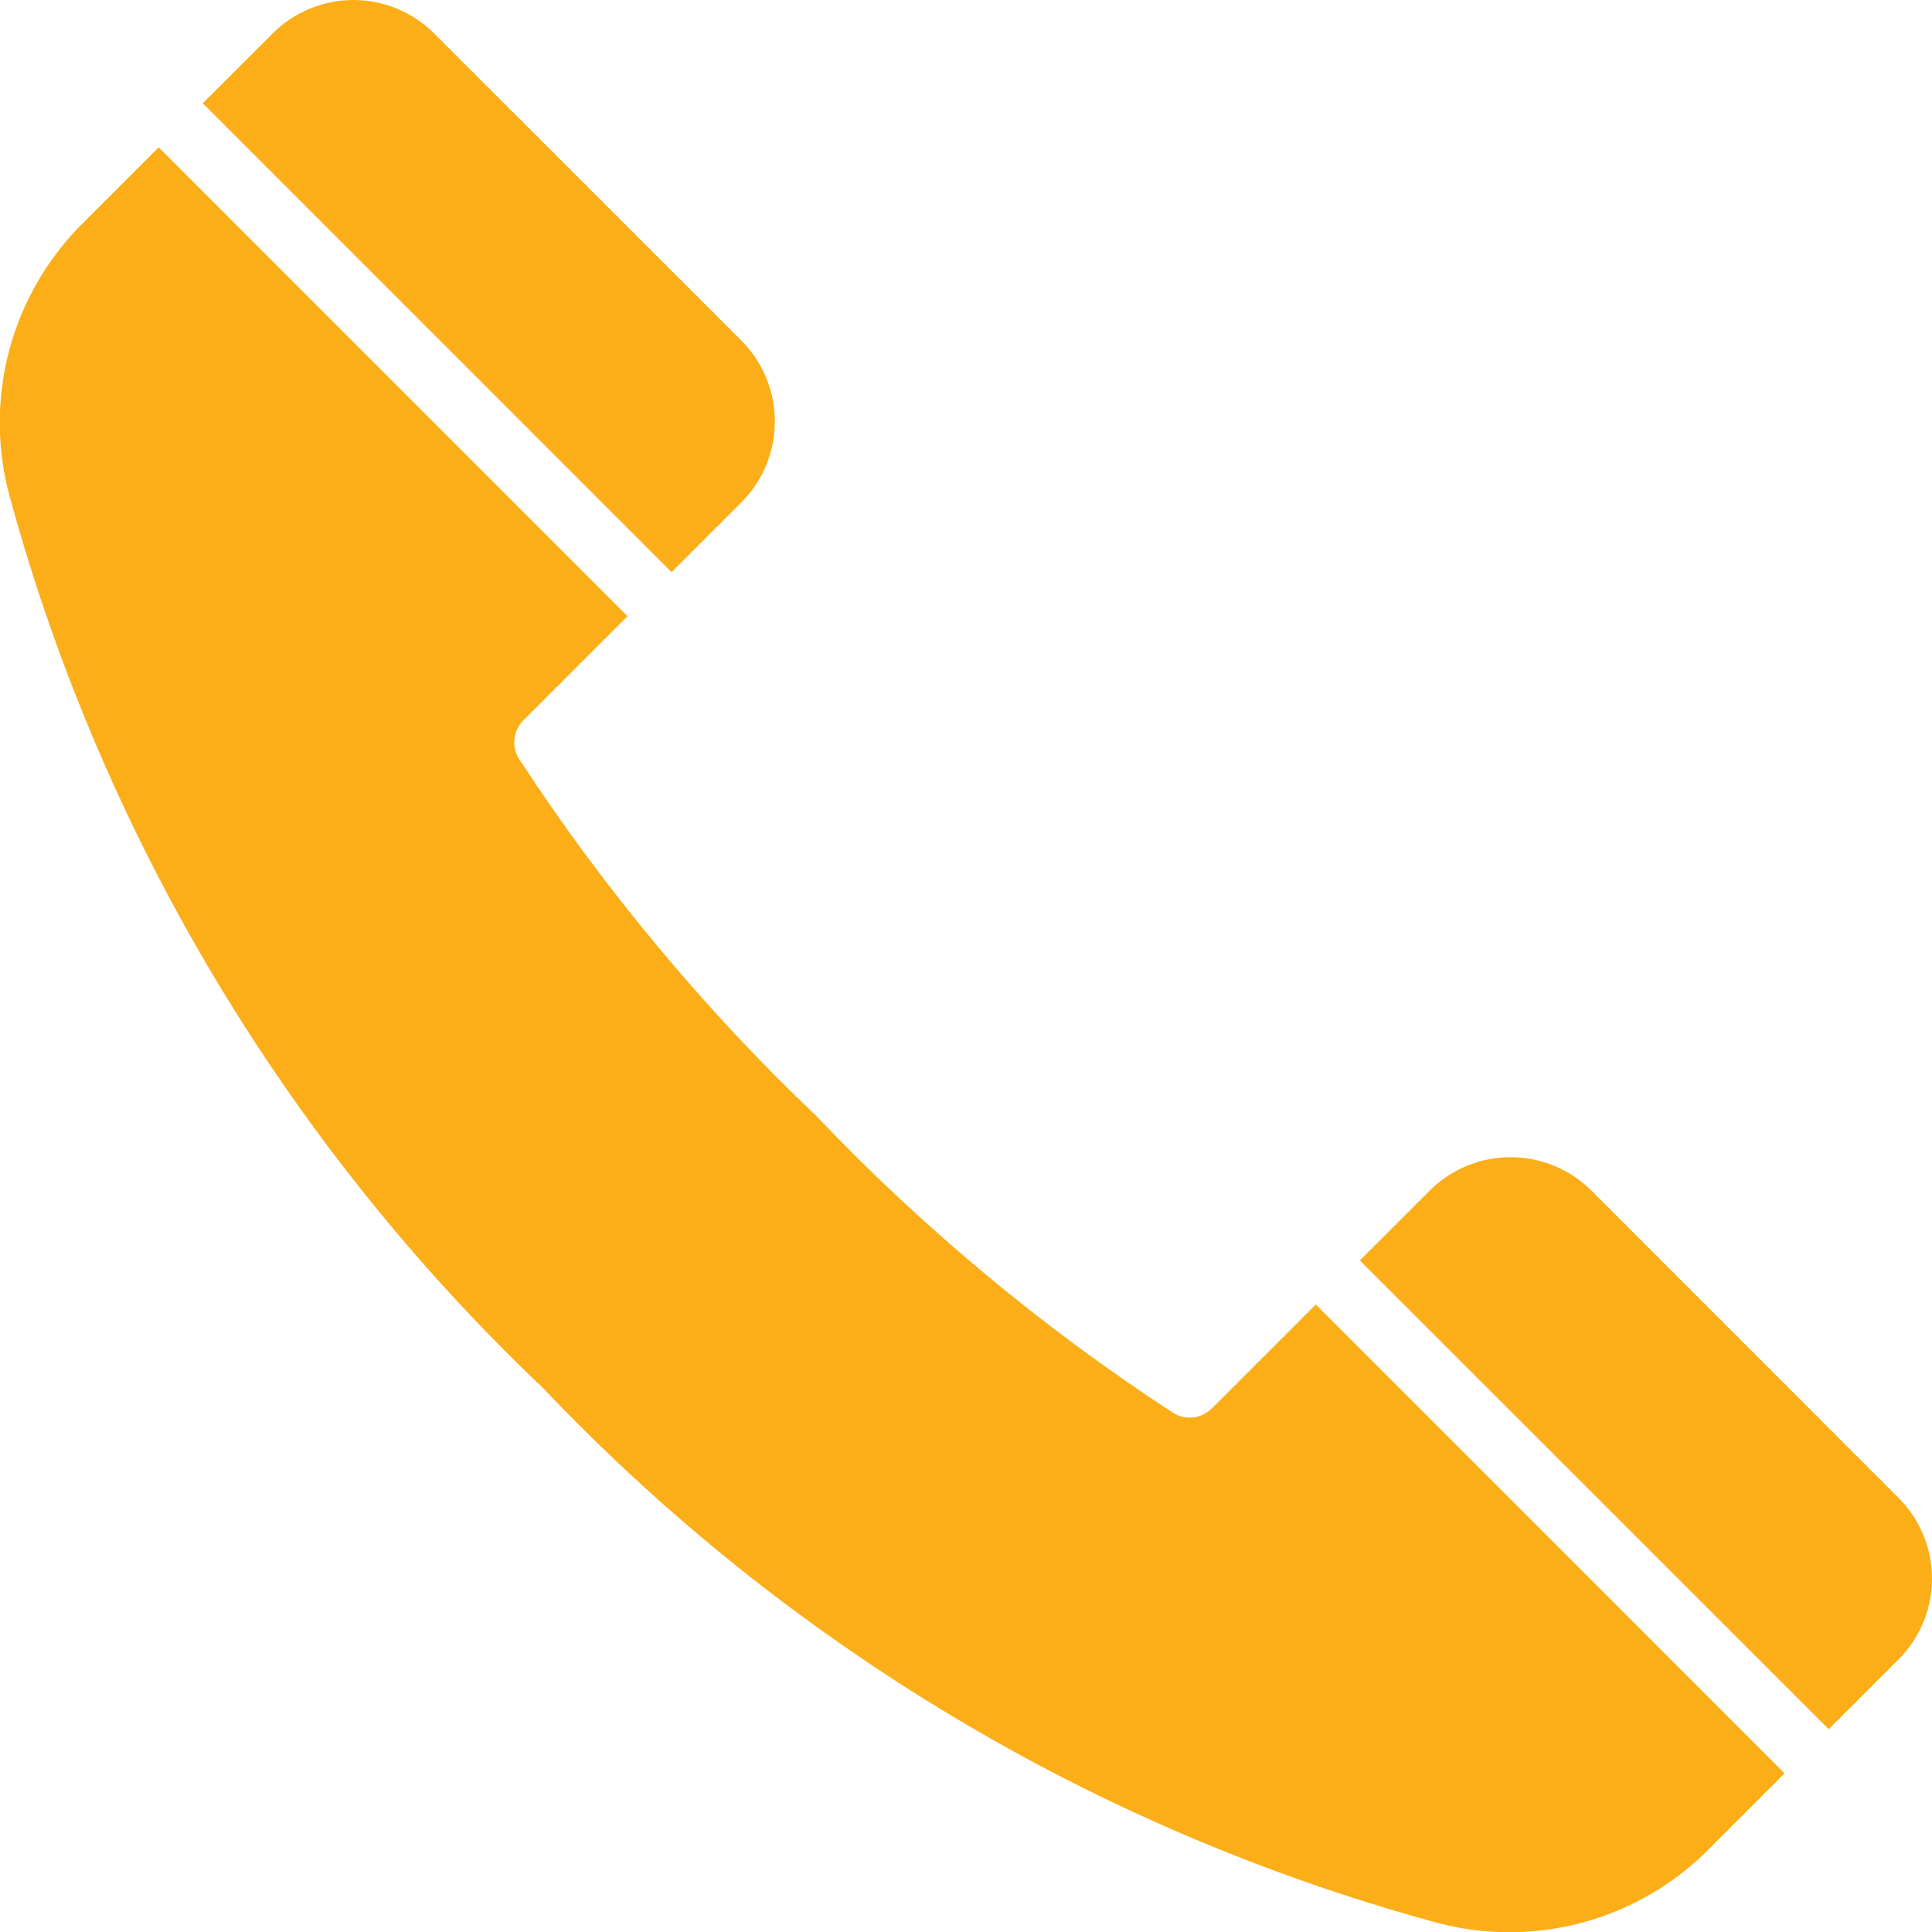 <?xml version="1.0" encoding="UTF-8"?> <svg xmlns="http://www.w3.org/2000/svg" width="20" height="20" viewBox="0 0 20 20" fill="none"><g clip-path="url(#clip0_44_4208)"><path fill-rule="evenodd" clip-rule="evenodd" d="M2.099 1.069L6.952 5.923L7.677 5.198C7.898 4.976 8.021 4.676 8.021 4.363C8.021 4.05 7.898 3.75 7.677 3.528L4.493 0.345C4.271 0.124 3.971 0 3.658 0C3.346 0 3.045 0.124 2.824 0.345L2.099 1.069ZM18.474 18.358L17.714 19.118C17.346 19.498 16.881 19.77 16.369 19.906C15.857 20.041 15.318 20.034 14.81 19.886C13.069 19.406 11.4 18.692 9.852 17.762C8.299 16.83 6.879 15.692 5.632 14.38C5.628 14.376 5.624 14.372 5.62 14.368C4.307 13.12 3.17 11.701 2.238 10.149C1.309 8.6 0.594 6.931 0.114 5.19C-0.034 4.682 -0.041 4.143 0.094 3.631C0.23 3.119 0.502 2.654 0.882 2.286L1.643 1.525L6.496 6.379L5.418 7.457C5.362 7.513 5.329 7.586 5.324 7.665C5.319 7.743 5.343 7.821 5.391 7.883C5.826 8.548 6.299 9.187 6.808 9.797C7.32 10.413 7.868 10.999 8.449 11.551C9.001 12.132 9.587 12.68 10.203 13.192C10.82 13.707 11.467 14.184 12.14 14.623C12.202 14.664 12.275 14.681 12.349 14.674C12.422 14.666 12.49 14.633 12.542 14.581L12.543 14.582L13.621 13.504L18.474 18.358ZM14.077 13.048L18.931 17.901L19.655 17.177C19.876 16.955 20 16.655 20 16.342C20 16.029 19.876 15.729 19.655 15.507L16.472 12.323C16.25 12.103 15.95 11.979 15.637 11.979C15.324 11.979 15.024 12.103 14.802 12.323L14.077 13.048Z" fill="#FCAE18"></path></g><defs><clipPath id="clip0_44_4208"><rect width="20" height="20" fill="white"></rect></clipPath></defs></svg> 